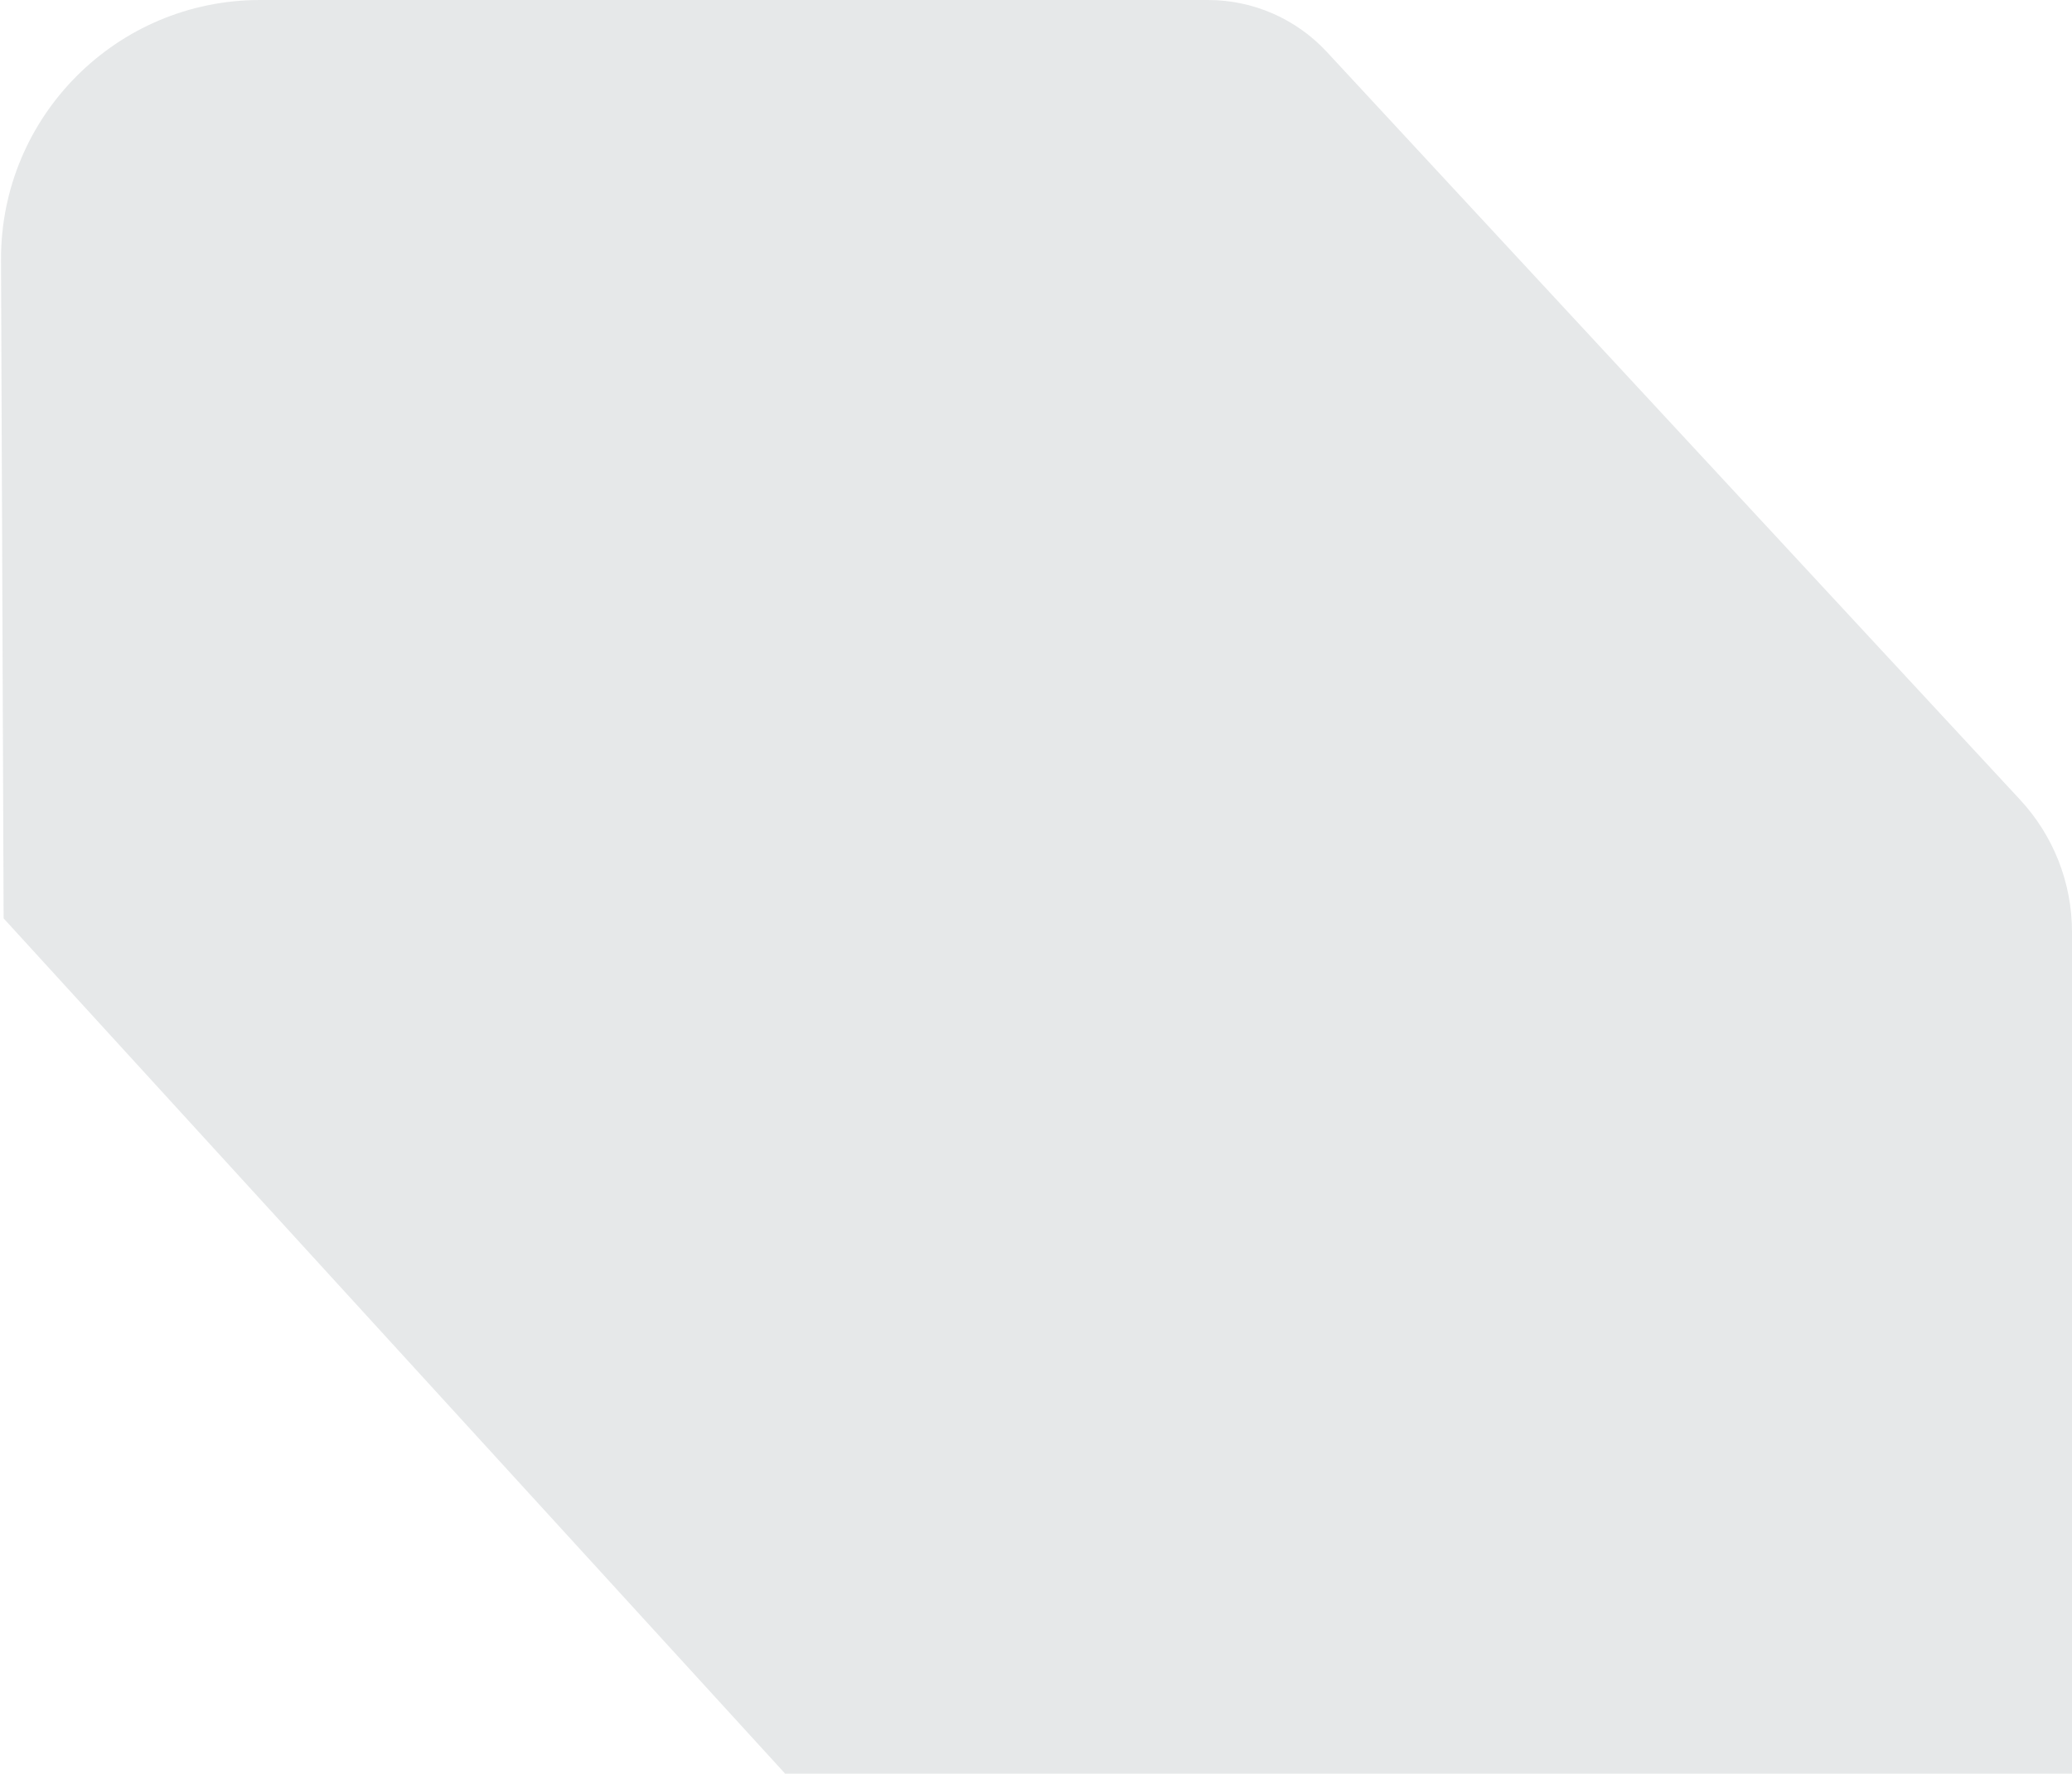 <svg width="320" height="274" viewBox="0 0 320 274" fill="none" xmlns="http://www.w3.org/2000/svg">
<path d="M121.263 274L320 274L320 143.957C320 136.395 317.144 129.111 312.003 123.565L204.903 8.006C200.172 2.901 193.527 -8.45932e-06 186.567 -8.15509e-06L40.158 -1.75536e-06C18.005 -7.87025e-07 0.071 18.005 0.158 40.158L0.559 141.871L121.263 274Z" fill="#5B6670" fill-opacity="0.15"/>
</svg>
